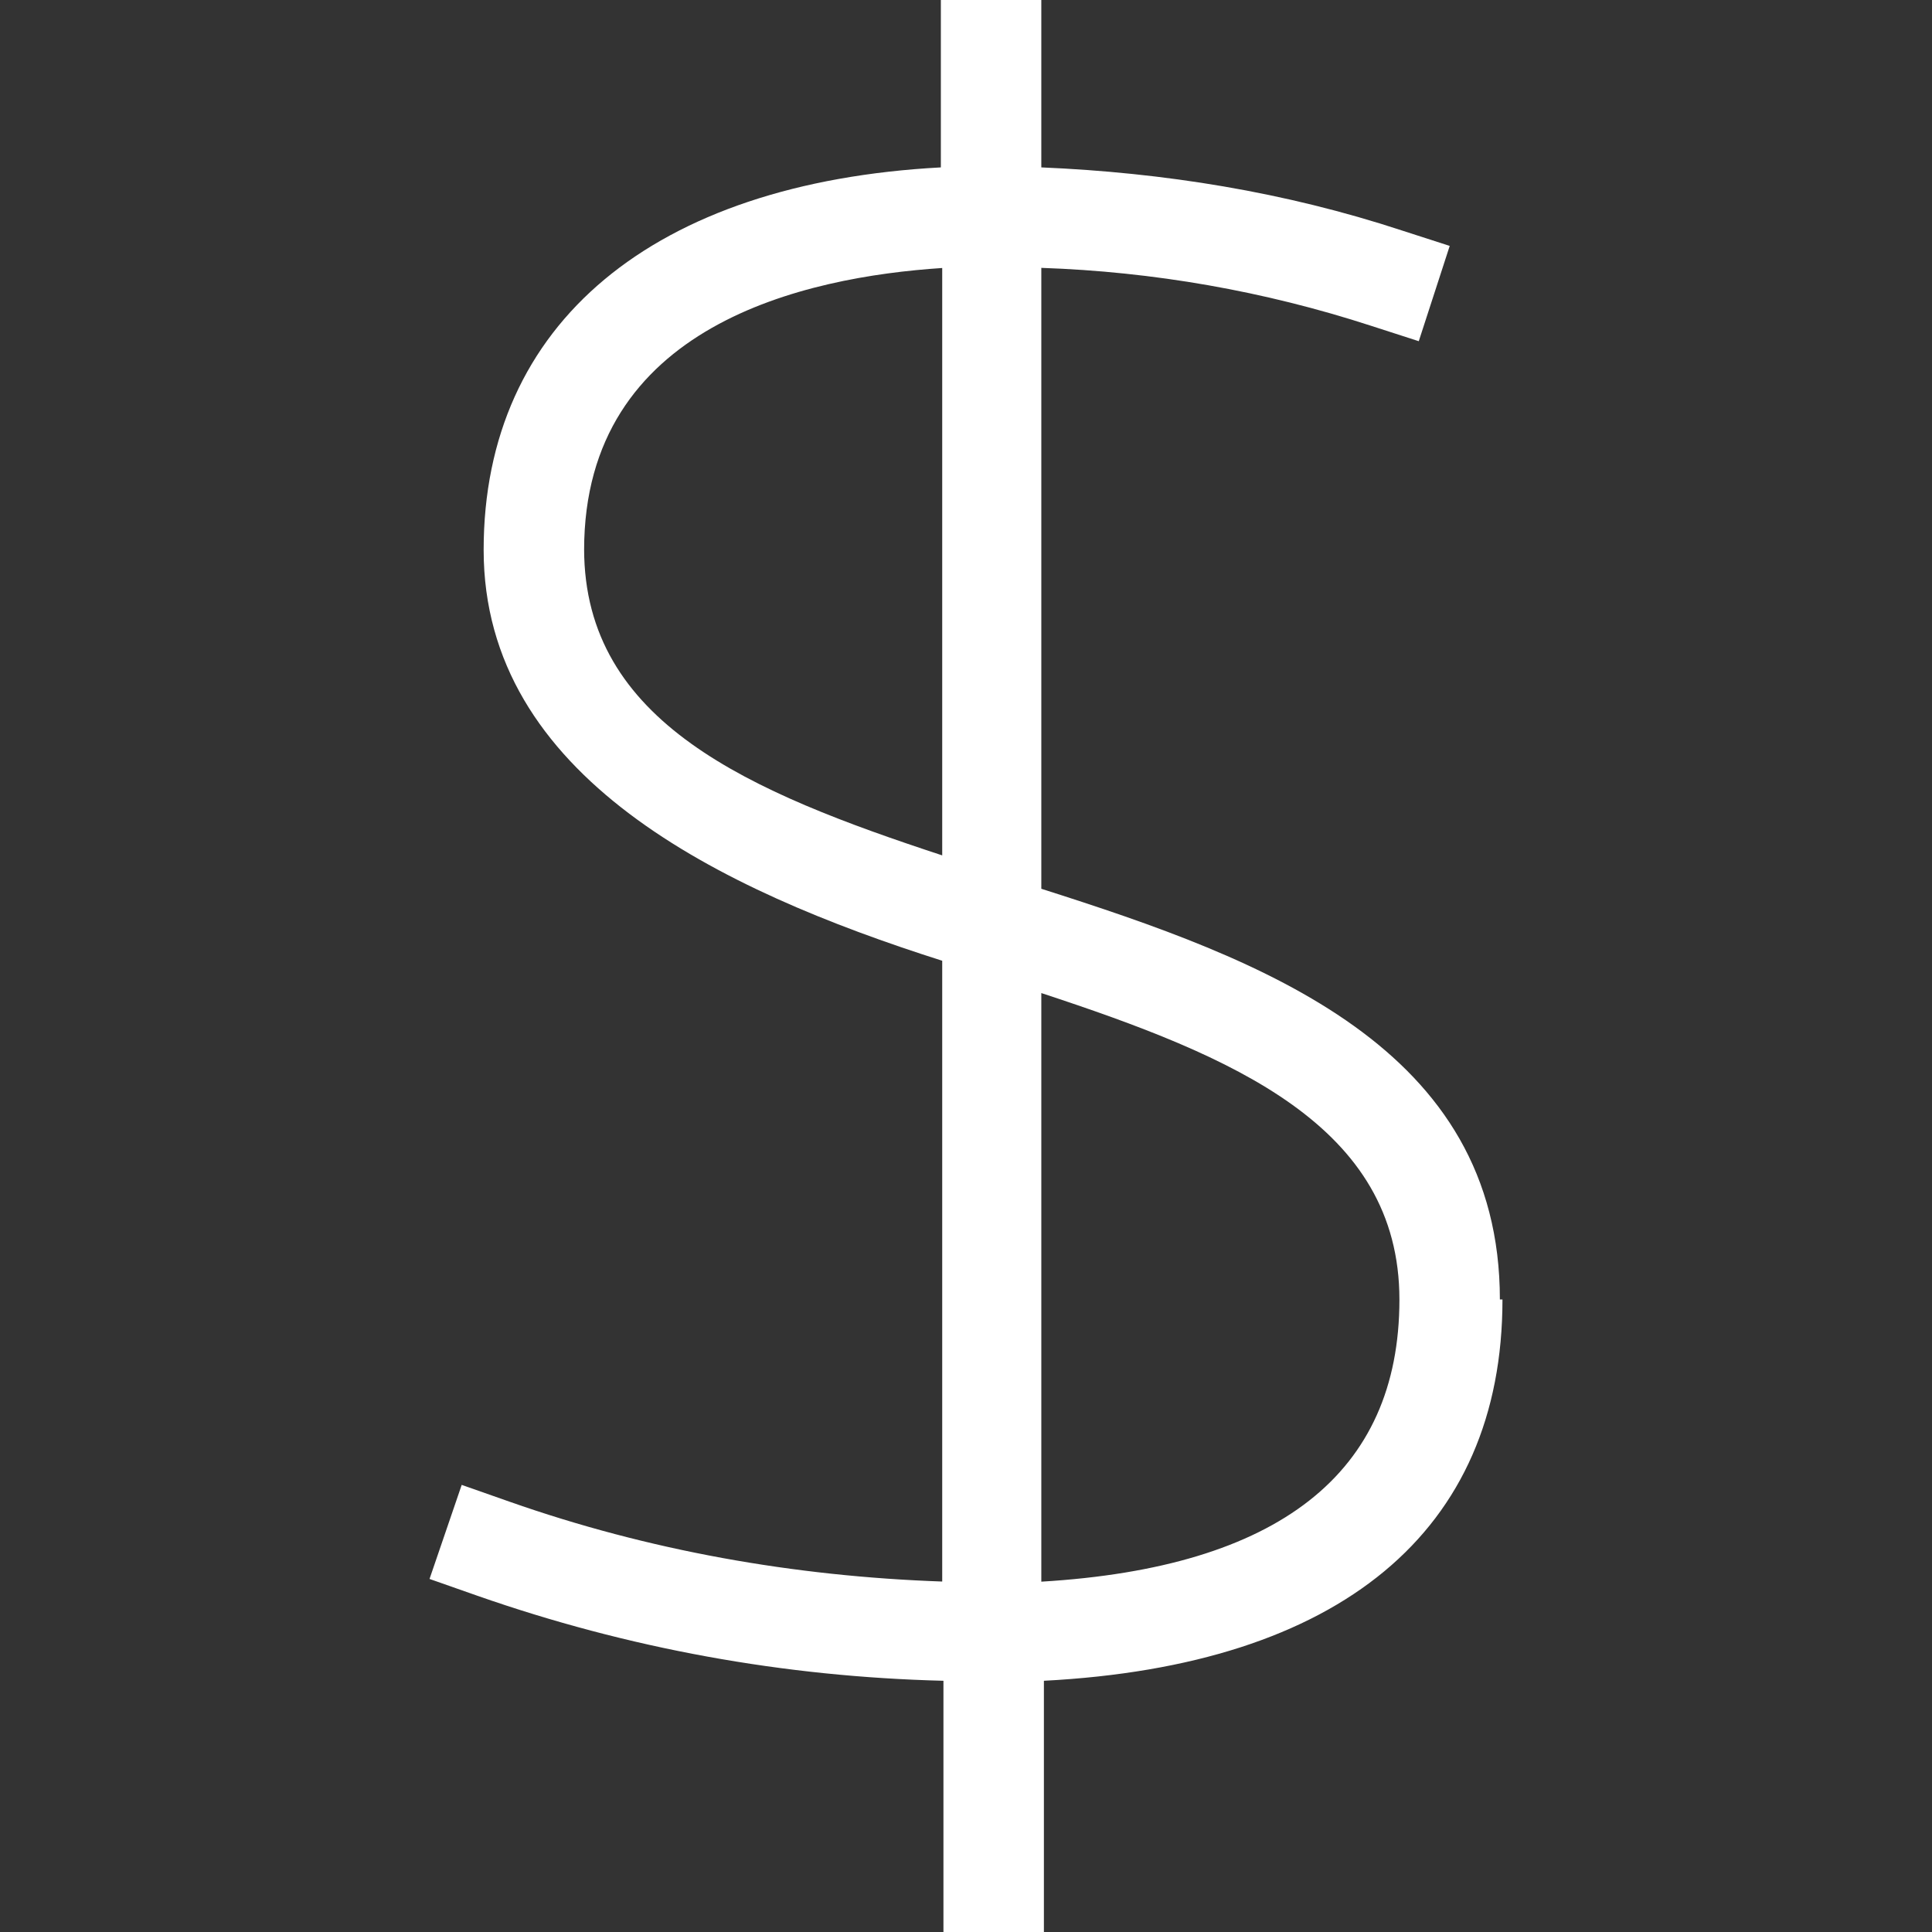 <?xml version="1.0" encoding="UTF-8"?>
<svg id="Camada_1" xmlns="http://www.w3.org/2000/svg" version="1.1" viewBox="0 0 141.73 141.73">
  <rect x="0" y="0" width="141.73" height="141.73" fill="#333333" stroke="none"/>
  <!-- Generator: Adobe Illustrator 30.0.0, SVG Export Plug-In . SVG Version: 2.1.1 Build 123)  -->
  <defs>
    <style>
      .st0 {
        fill: #fff;
      }
    </style>
  </defs>
  <g id="Camada_11" data-name="Camada_1">
    <path class="st0" d="M110.03,95.34c0-18.52-17.29-24.94-33.64-30.14V19.65c8.22.28,16.35,1.7,24.19,4.25l3.5,1.13,2.27-6.99-3.5-1.13c-8.6-2.83-17.48-4.25-26.46-4.63V0h-7.37v12.28c-21.07,1.13-33.54,11.43-33.54,28.06s17.29,24.94,33.64,30.14v45.54c-10.87-.38-21.54-2.27-31.75-5.86l-3.5-1.23-2.36,6.9,3.5,1.23c11.06,3.87,22.49,5.95,34.2,6.24v18.43h7.37v-18.43c21.73-1.13,33.64-10.96,33.64-27.97h-.19ZM42.85,40.35c0-16.54,16.25-20.03,26.27-20.69v43.09c-14.08-4.63-26.27-9.73-26.27-22.49v.09ZM76.39,115.94v-43.09c14.08,4.63,26.27,9.73,26.27,22.49s-8.88,19.65-26.27,20.69v-.09Z"/>
  </g>
</svg>